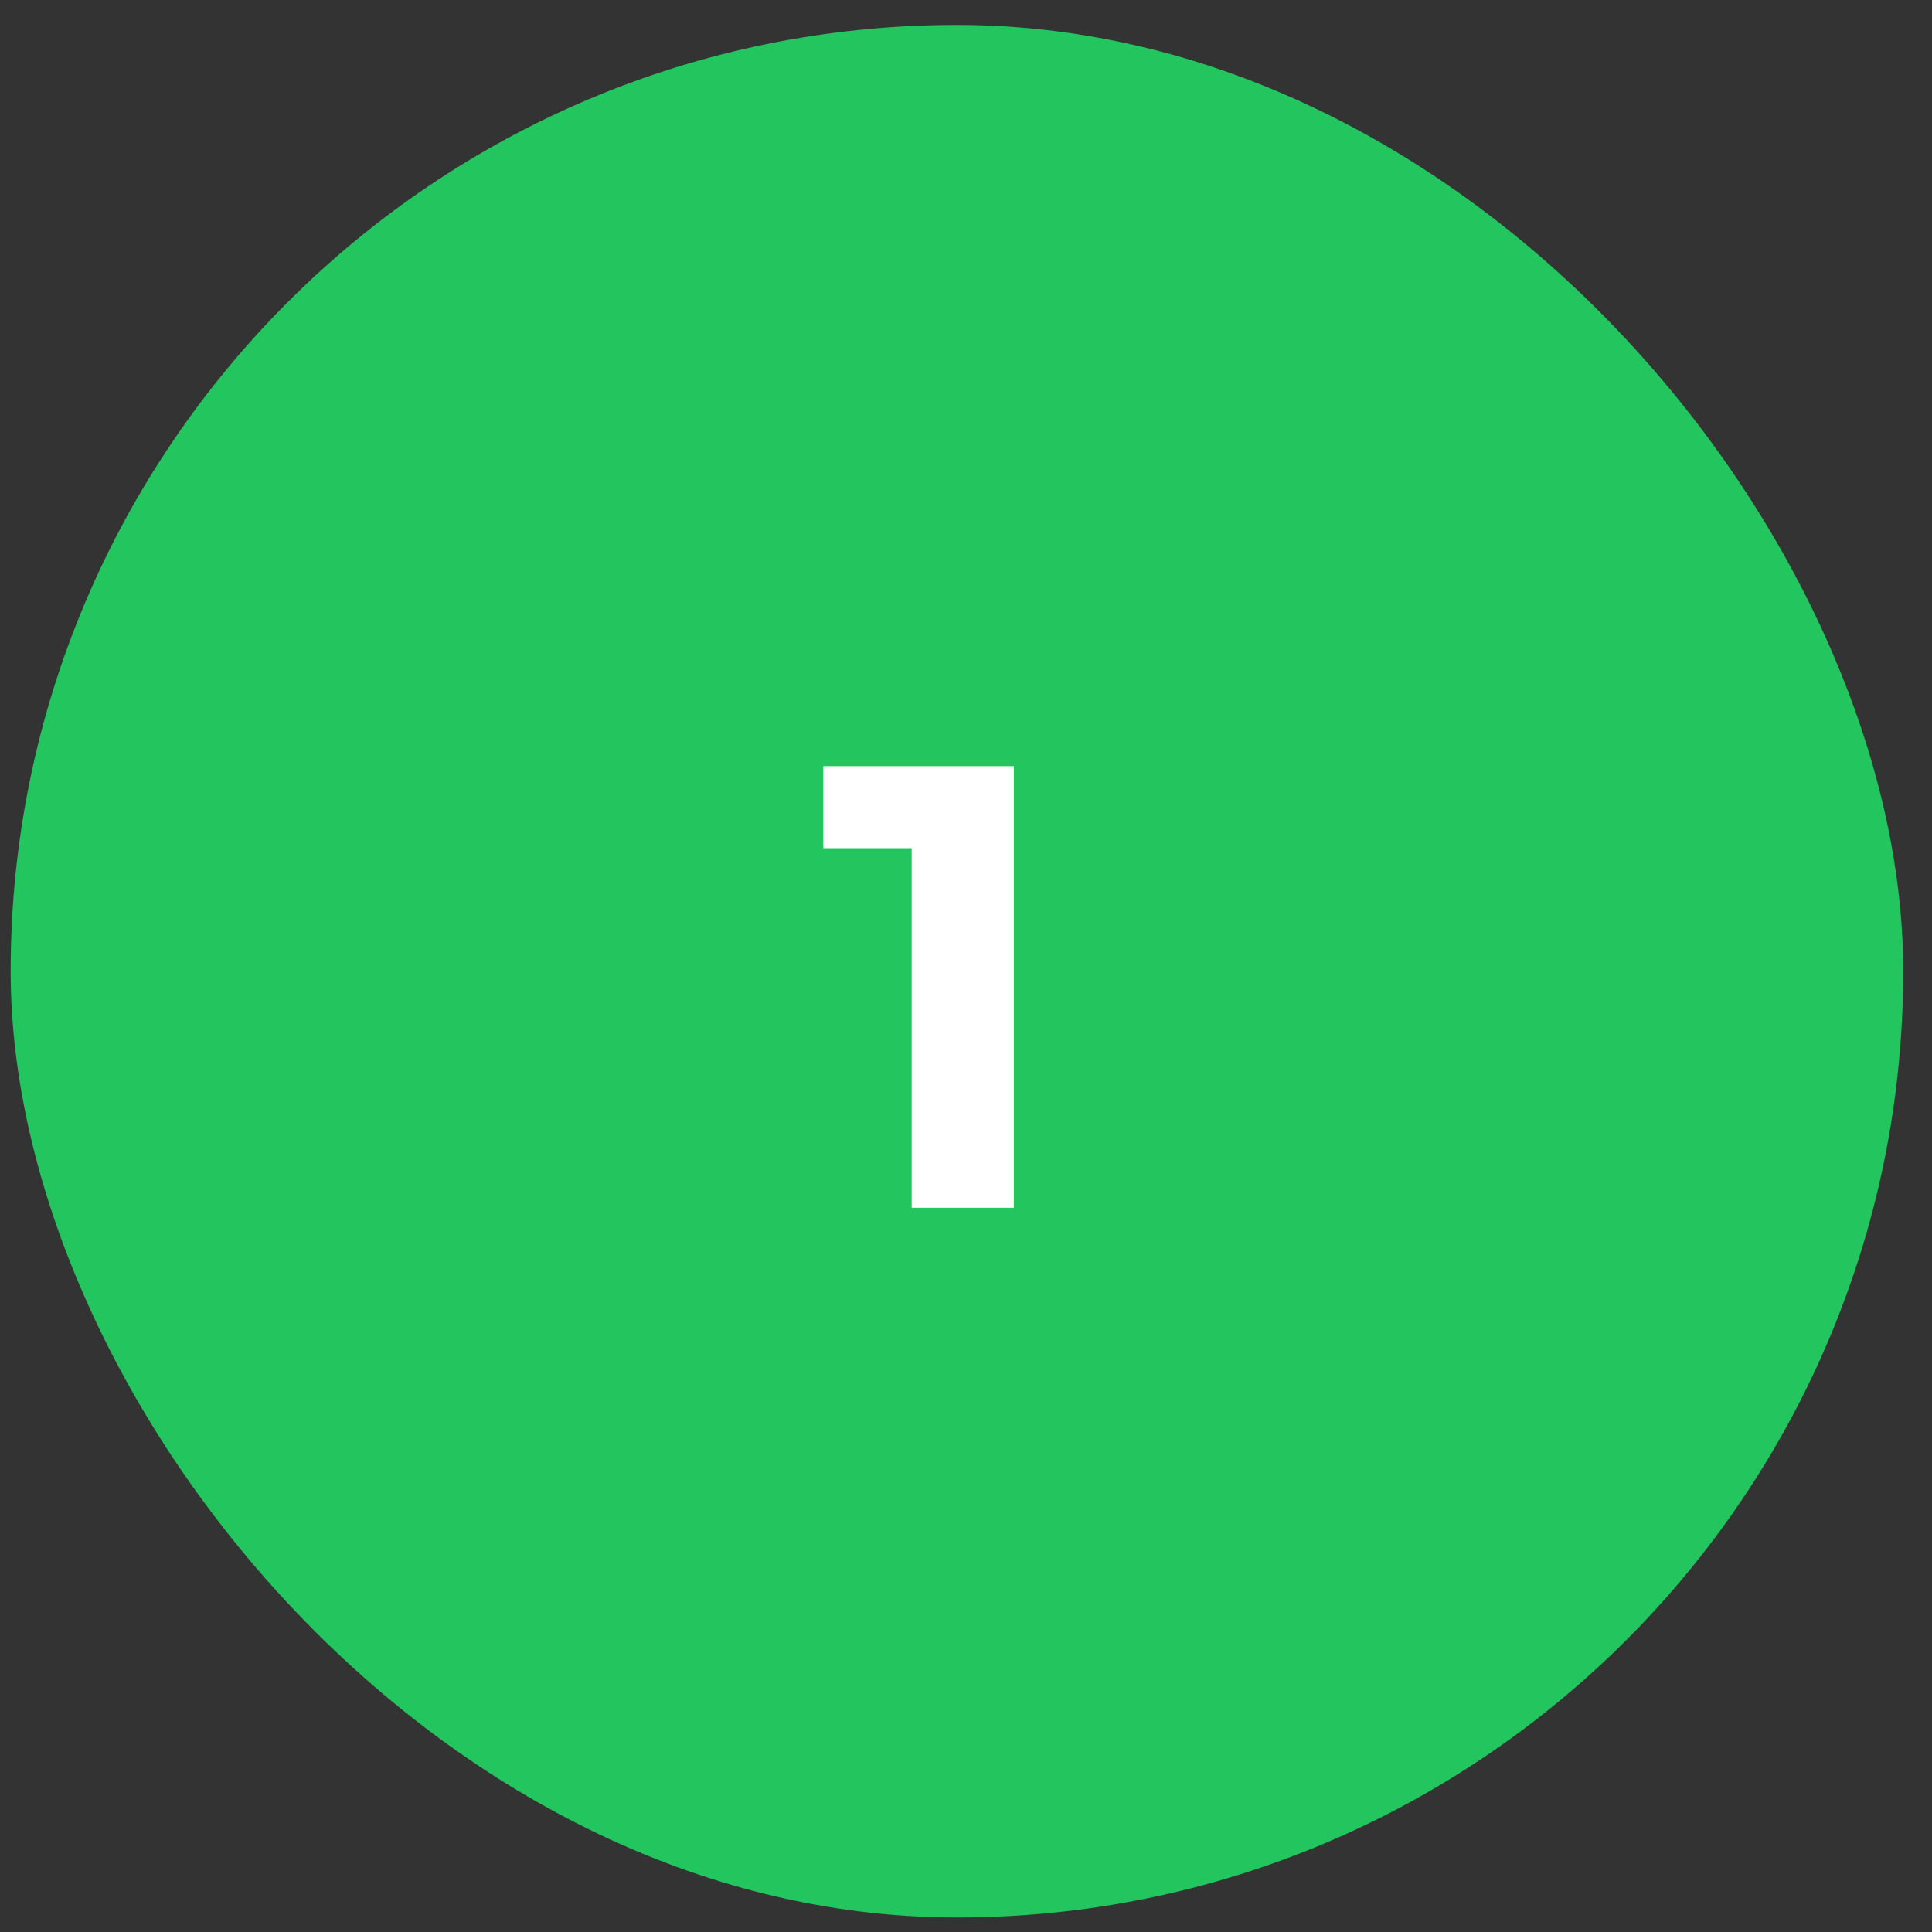 <?xml version="1.0" encoding="UTF-8"?> <svg xmlns="http://www.w3.org/2000/svg" width="49" height="49" viewBox="0 0 49 49" fill="none"><rect x="0" y="0" width="49" height="49" fill="#333333" stroke="none"/><rect x="0.27" y="0.632" width="48" height="48" rx="24" fill="#22C55E"></rect><path d="M23.122 30.632V20.392L24.241 21.512H20.881V19.432H25.713V30.632H23.122Z" fill="white"></path></svg> 